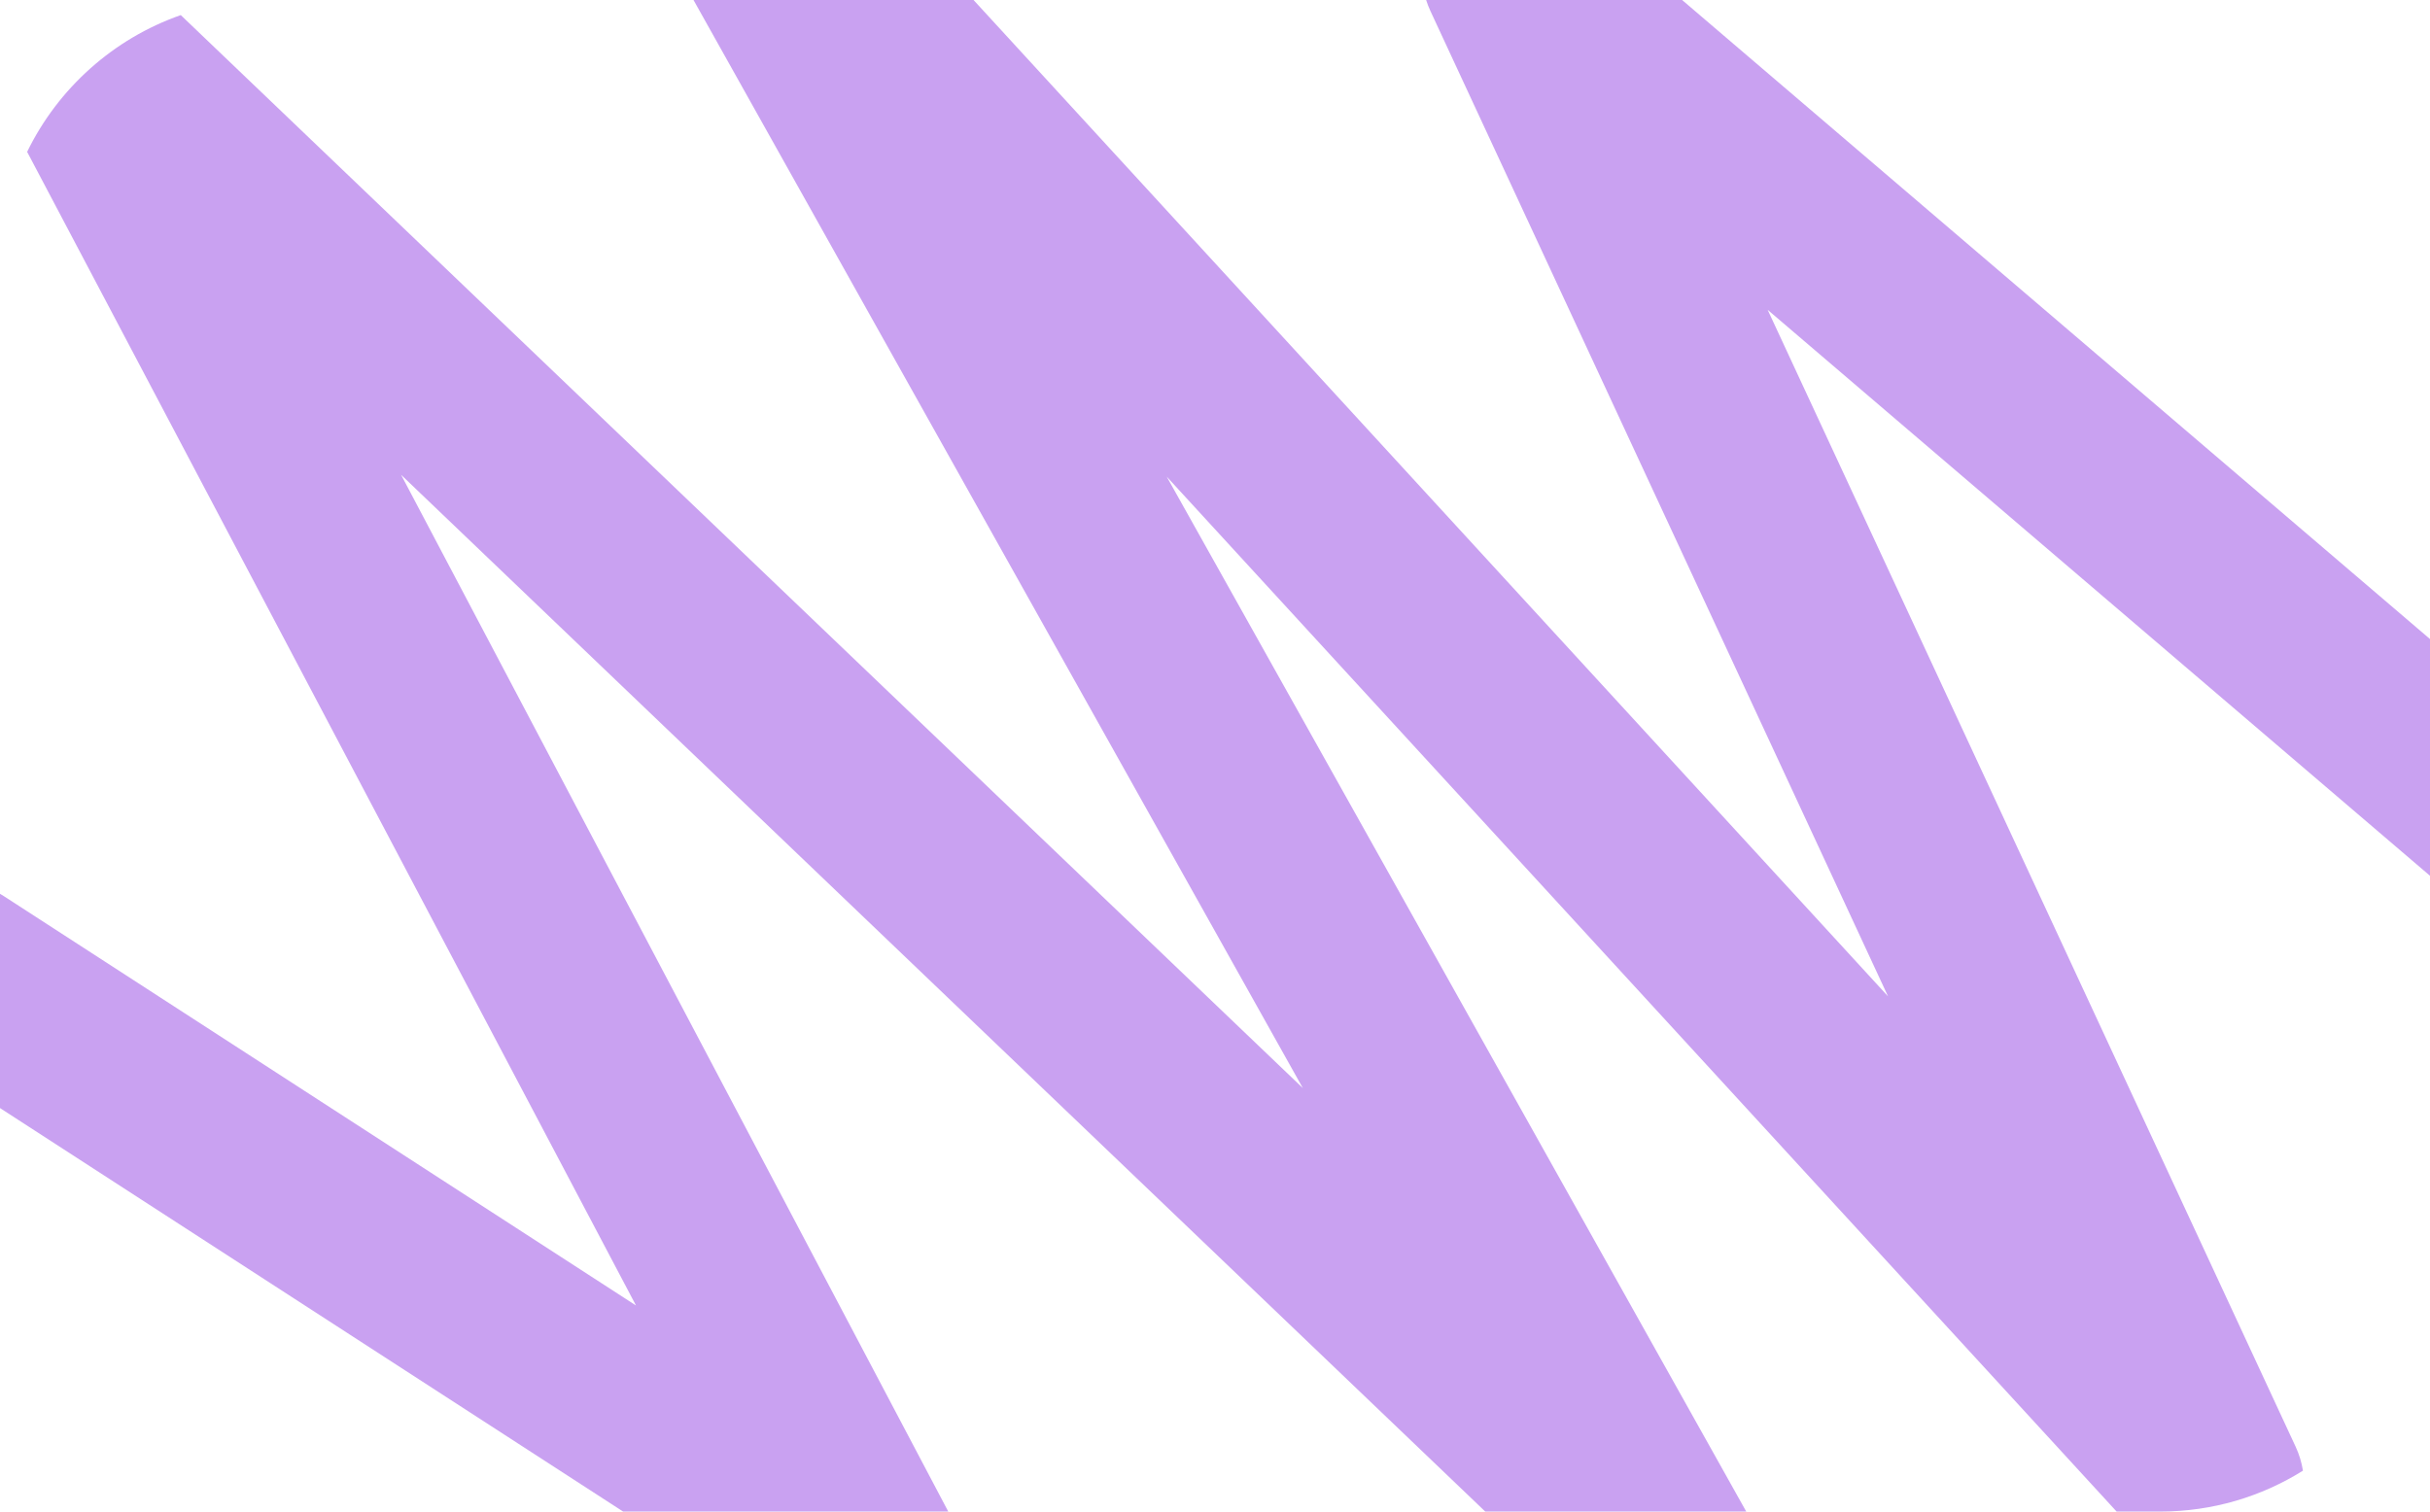 <?xml version="1.0" encoding="UTF-8"?> <svg xmlns="http://www.w3.org/2000/svg" width="540" height="336" viewBox="0 0 540 336" fill="none"> <path fill-rule="evenodd" clip-rule="evenodd" d="M316.92 0C317.178 0.818 317.491 1.627 317.86 2.422L419.563 221.475L216.342 0H154.113L289.514 241.863L40.169 3.355C25.184 8.6 12.915 19.624 6.03 33.753L141.332 290.193L0.873 199.214C0.585 199.027 0.294 198.849 0 198.679V246.306L138.475 336H210.727L89.135 105.546L330.061 336H388.056L259.263 105.94L470.362 336H480C491.664 336 502.552 332.671 511.763 326.912C511.48 325.104 510.944 323.309 510.14 321.578L392.81 68.866L540 194.672V142.052L373.802 0H316.92Z" fill="#C9A1F1"></path> </svg> 